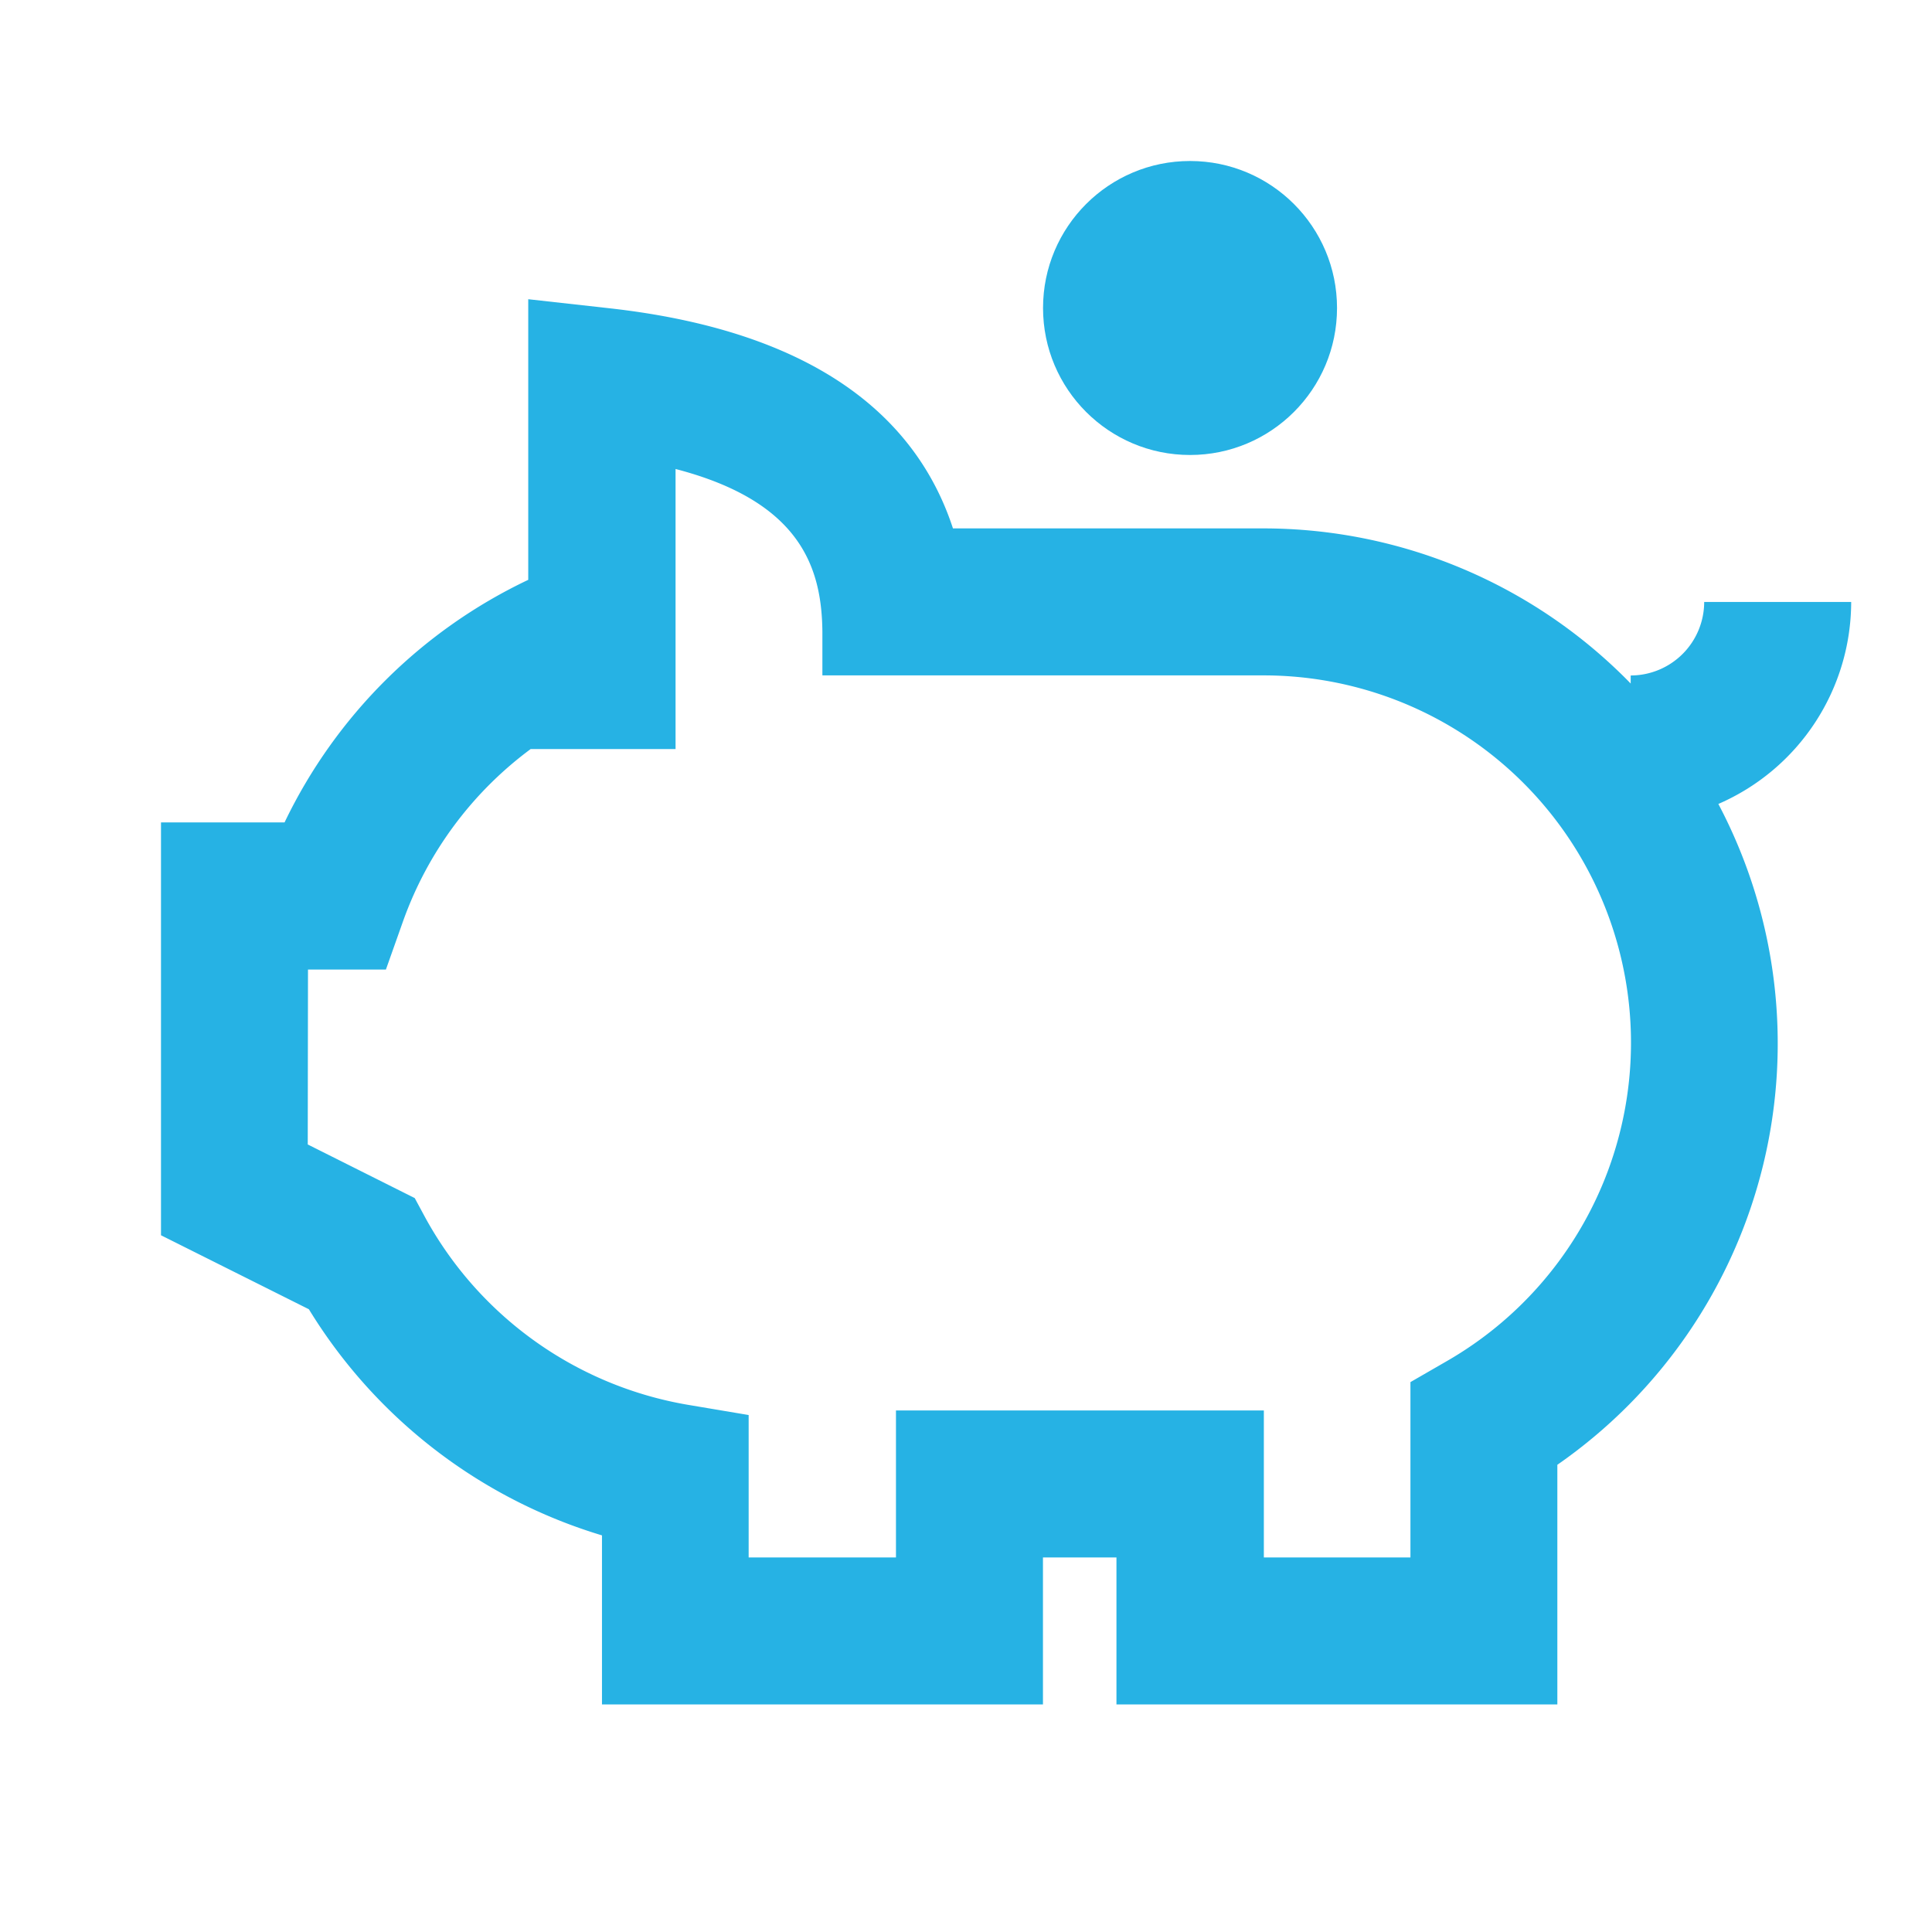 <?xml version="1.0" encoding="UTF-8"?> <svg xmlns="http://www.w3.org/2000/svg" width="24" height="24" viewBox="0 0 24 24"><g id="Group_281" data-name="Group 281" transform="translate(-1042 -2017)"><path id="Path_57" data-name="Path 57" d="M0,0H24V24H0Z" transform="translate(1042 2017)" fill="none"></path><g id="Group_280" data-name="Group 280" transform="translate(396 1511)"><path id="Path_117" data-name="Path 117" d="M653.478,525.237v2.1h5.478v-1.826h.913v1.826h5.477V524.36a6.371,6.371,0,0,0,2-8.209,2.739,2.739,0,0,0,1.65-2.509h-1.826a.914.914,0,0,1-.913.913v.1a6.369,6.369,0,0,0-4.565-1.927h-3.854c-.408-1.249-1.54-2.429-4.262-2.734l-1.014-.113v3.486a6.4,6.4,0,0,0-3.027,3.013H648v5.129l1.837.919A6.445,6.445,0,0,0,653.478,525.237Zm-3.652-7.029h.968l.216-.609a4.57,4.57,0,0,1,1.582-2.13h1.8V511.99c1.559.405,1.816,1.231,1.824,2.022v.542h5.48a4.563,4.563,0,0,1,2.281,8.516l-.456.263v2.178H661.7v-1.826H657.13v1.826H655.3v-1.769l-.761-.128a4.6,4.6,0,0,1-3.251-2.315l-.136-.252-1.329-.666Z" transform="translate(0 -0.164)" fill="#26b2e4"></path><circle id="Ellipse_8" data-name="Ellipse 8" cx="1.826" cy="1.826" r="1.826" transform="translate(658.957 508)" fill="#26b2e4"></circle></g></g></svg> 